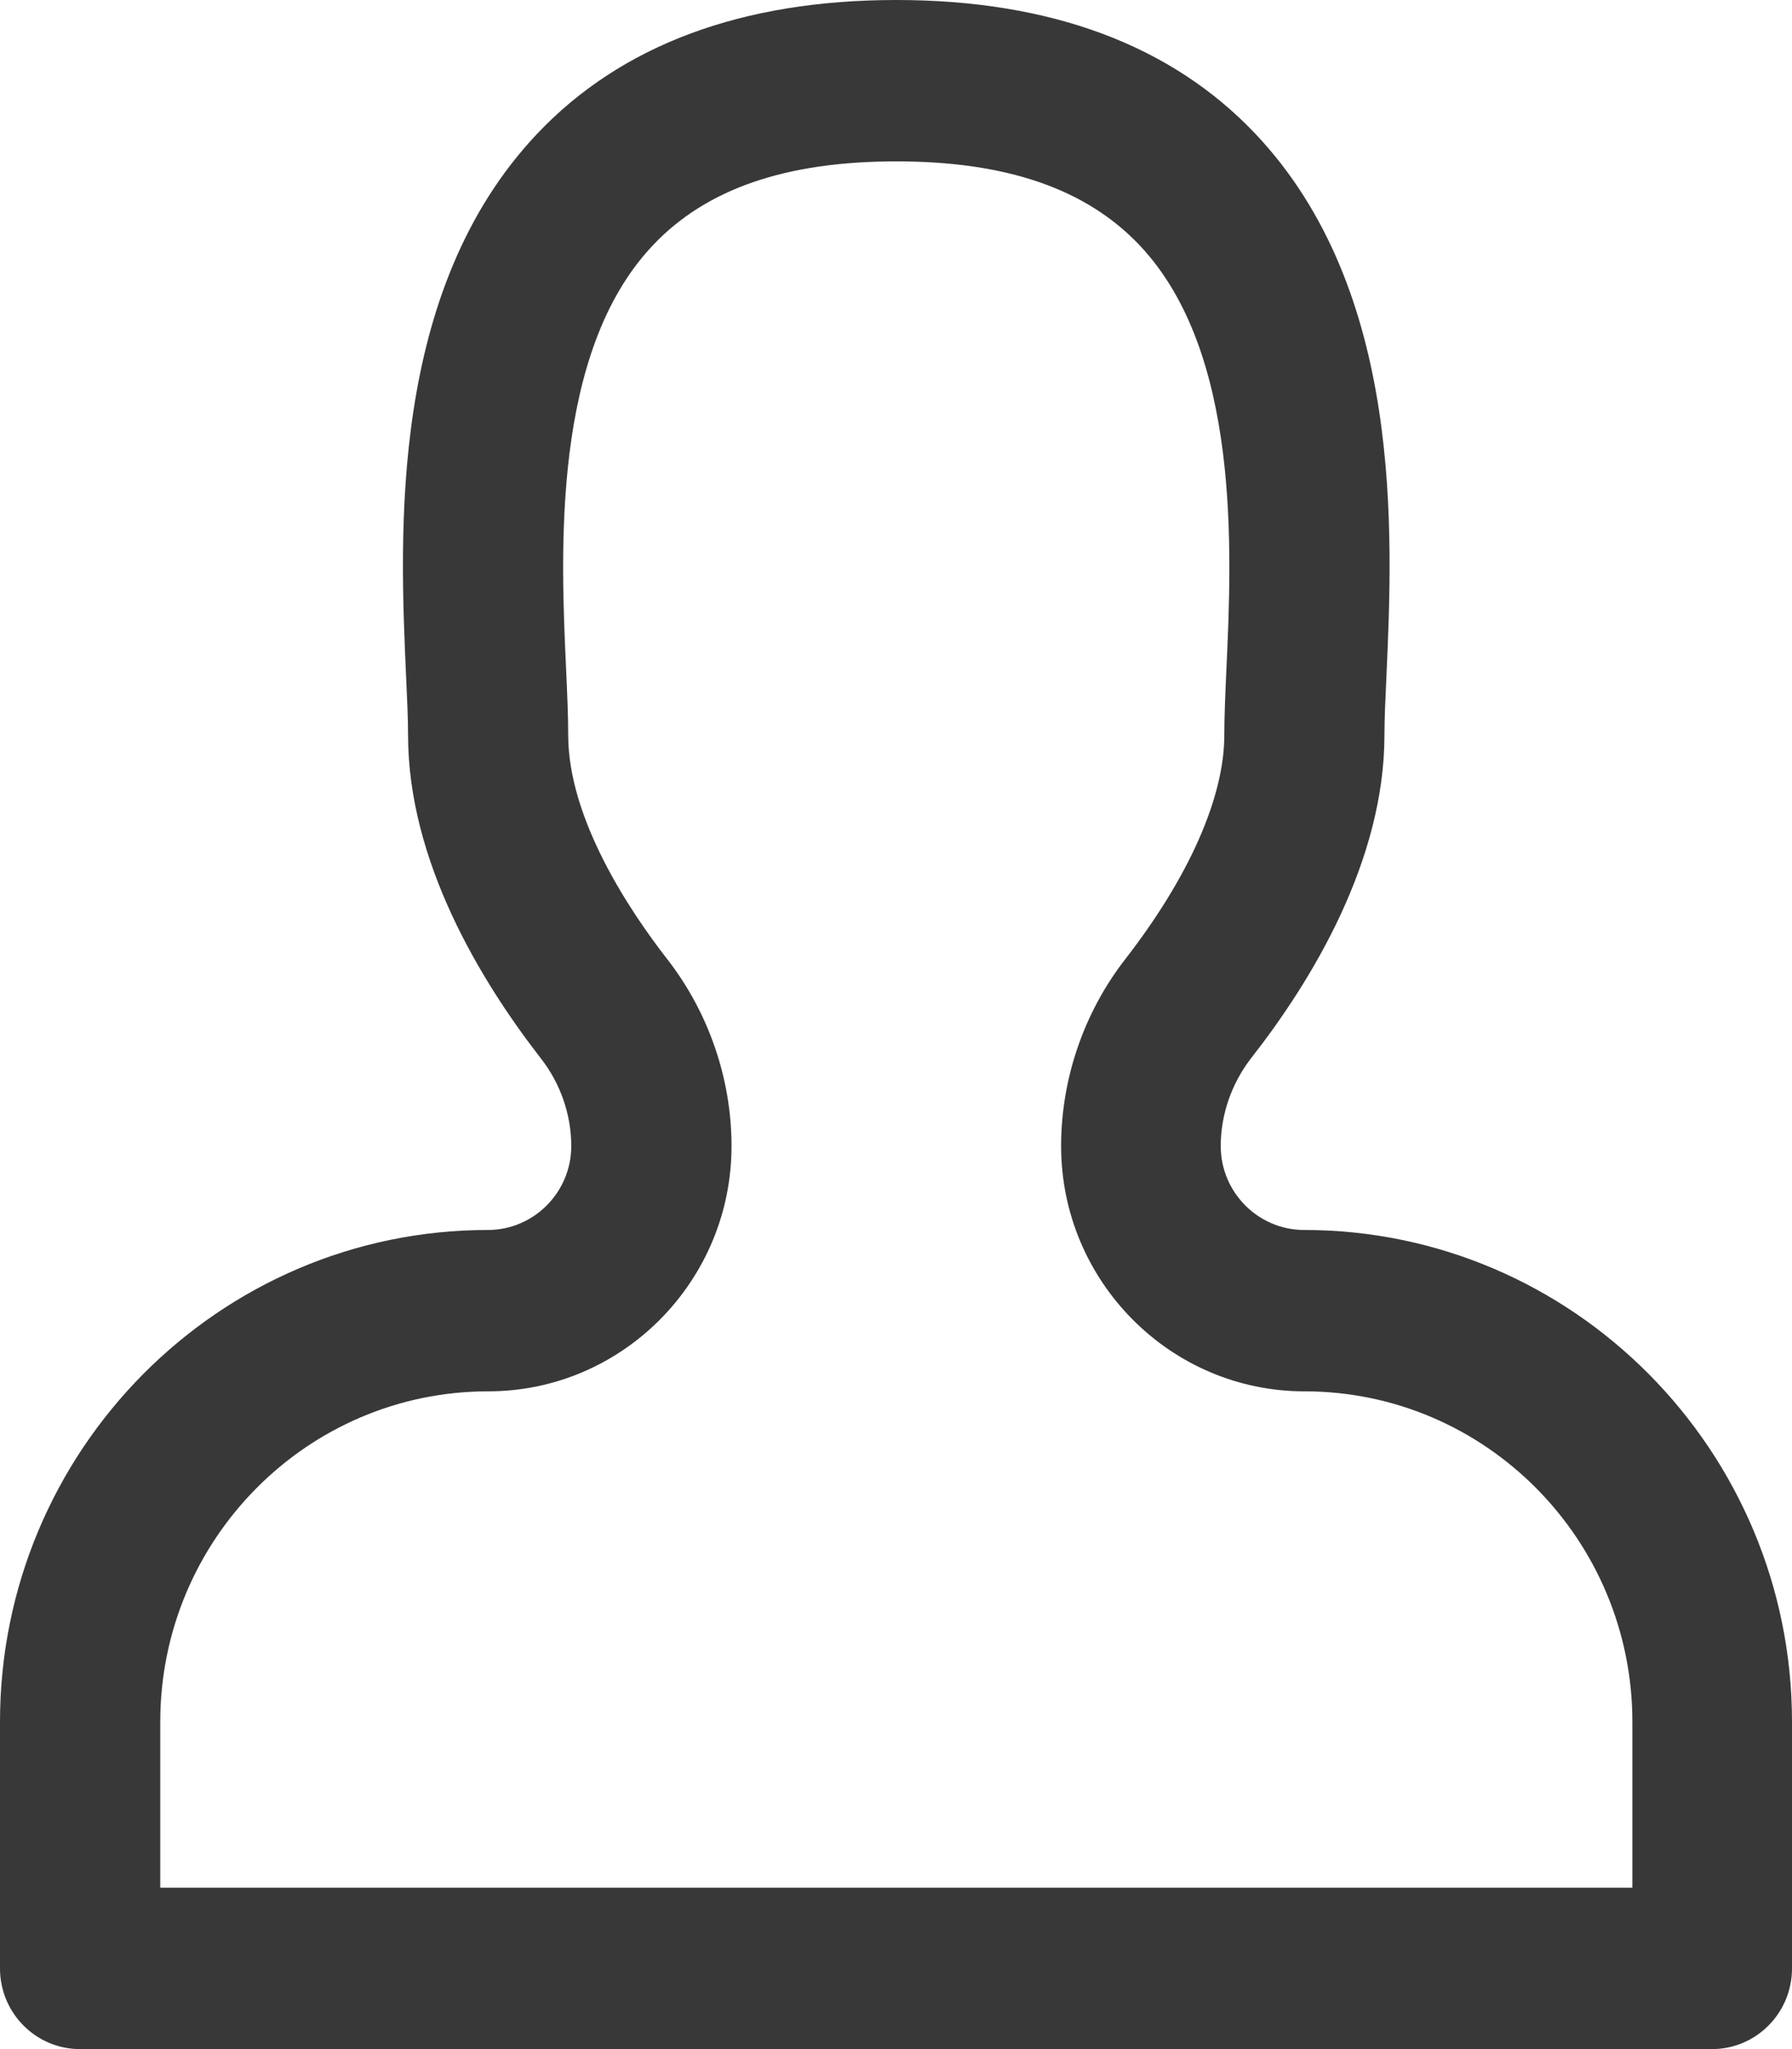<svg width="14" height="16" viewBox="0 0 14 16" fill="none" xmlns="http://www.w3.org/2000/svg">
<path d="M10.816 5.739C10.816 5.615 10.823 5.464 10.831 5.291C10.882 4.161 10.968 2.269 9.806 1.043C9.149 0.351 8.206 0 7.002 0C5.797 0 4.854 0.351 4.198 1.043C3.037 2.268 3.122 4.16 3.173 5.29C3.181 5.464 3.188 5.616 3.188 5.739C3.188 6.723 3.752 7.655 4.226 8.265C4.379 8.461 4.463 8.704 4.463 8.949C4.463 9.309 4.171 9.604 3.812 9.604C1.71 9.604 0 11.327 0 13.445V15.37C0 15.718 0.28 16 0.625 16H13.375C13.72 16 14 15.718 14 15.37V13.445C14 11.327 12.29 9.604 10.188 9.604C9.83 9.604 9.537 9.31 9.537 8.949C9.537 8.704 9.621 8.461 9.774 8.263C10.251 7.655 10.816 6.72 10.816 5.739ZM9.581 5.233C9.572 5.429 9.565 5.6 9.565 5.739C9.565 6.225 9.29 6.846 8.793 7.487C8.468 7.904 8.29 8.423 8.29 8.949C8.29 10.004 9.143 10.864 10.191 10.864C11.604 10.864 12.753 12.021 12.753 13.445V14.74H1.252V13.445C1.252 12.021 2.401 10.864 3.814 10.864C4.862 10.864 5.715 10.004 5.715 8.949C5.715 8.423 5.536 7.904 5.211 7.487C4.923 7.117 4.439 6.397 4.439 5.739C4.439 5.6 4.432 5.429 4.423 5.232C4.38 4.304 4.31 2.748 5.102 1.914C5.518 1.474 6.14 1.26 7.002 1.26C7.862 1.26 8.485 1.474 8.902 1.914C9.694 2.749 9.624 4.304 9.581 5.233Z" fill="#383838"/>
</svg>
